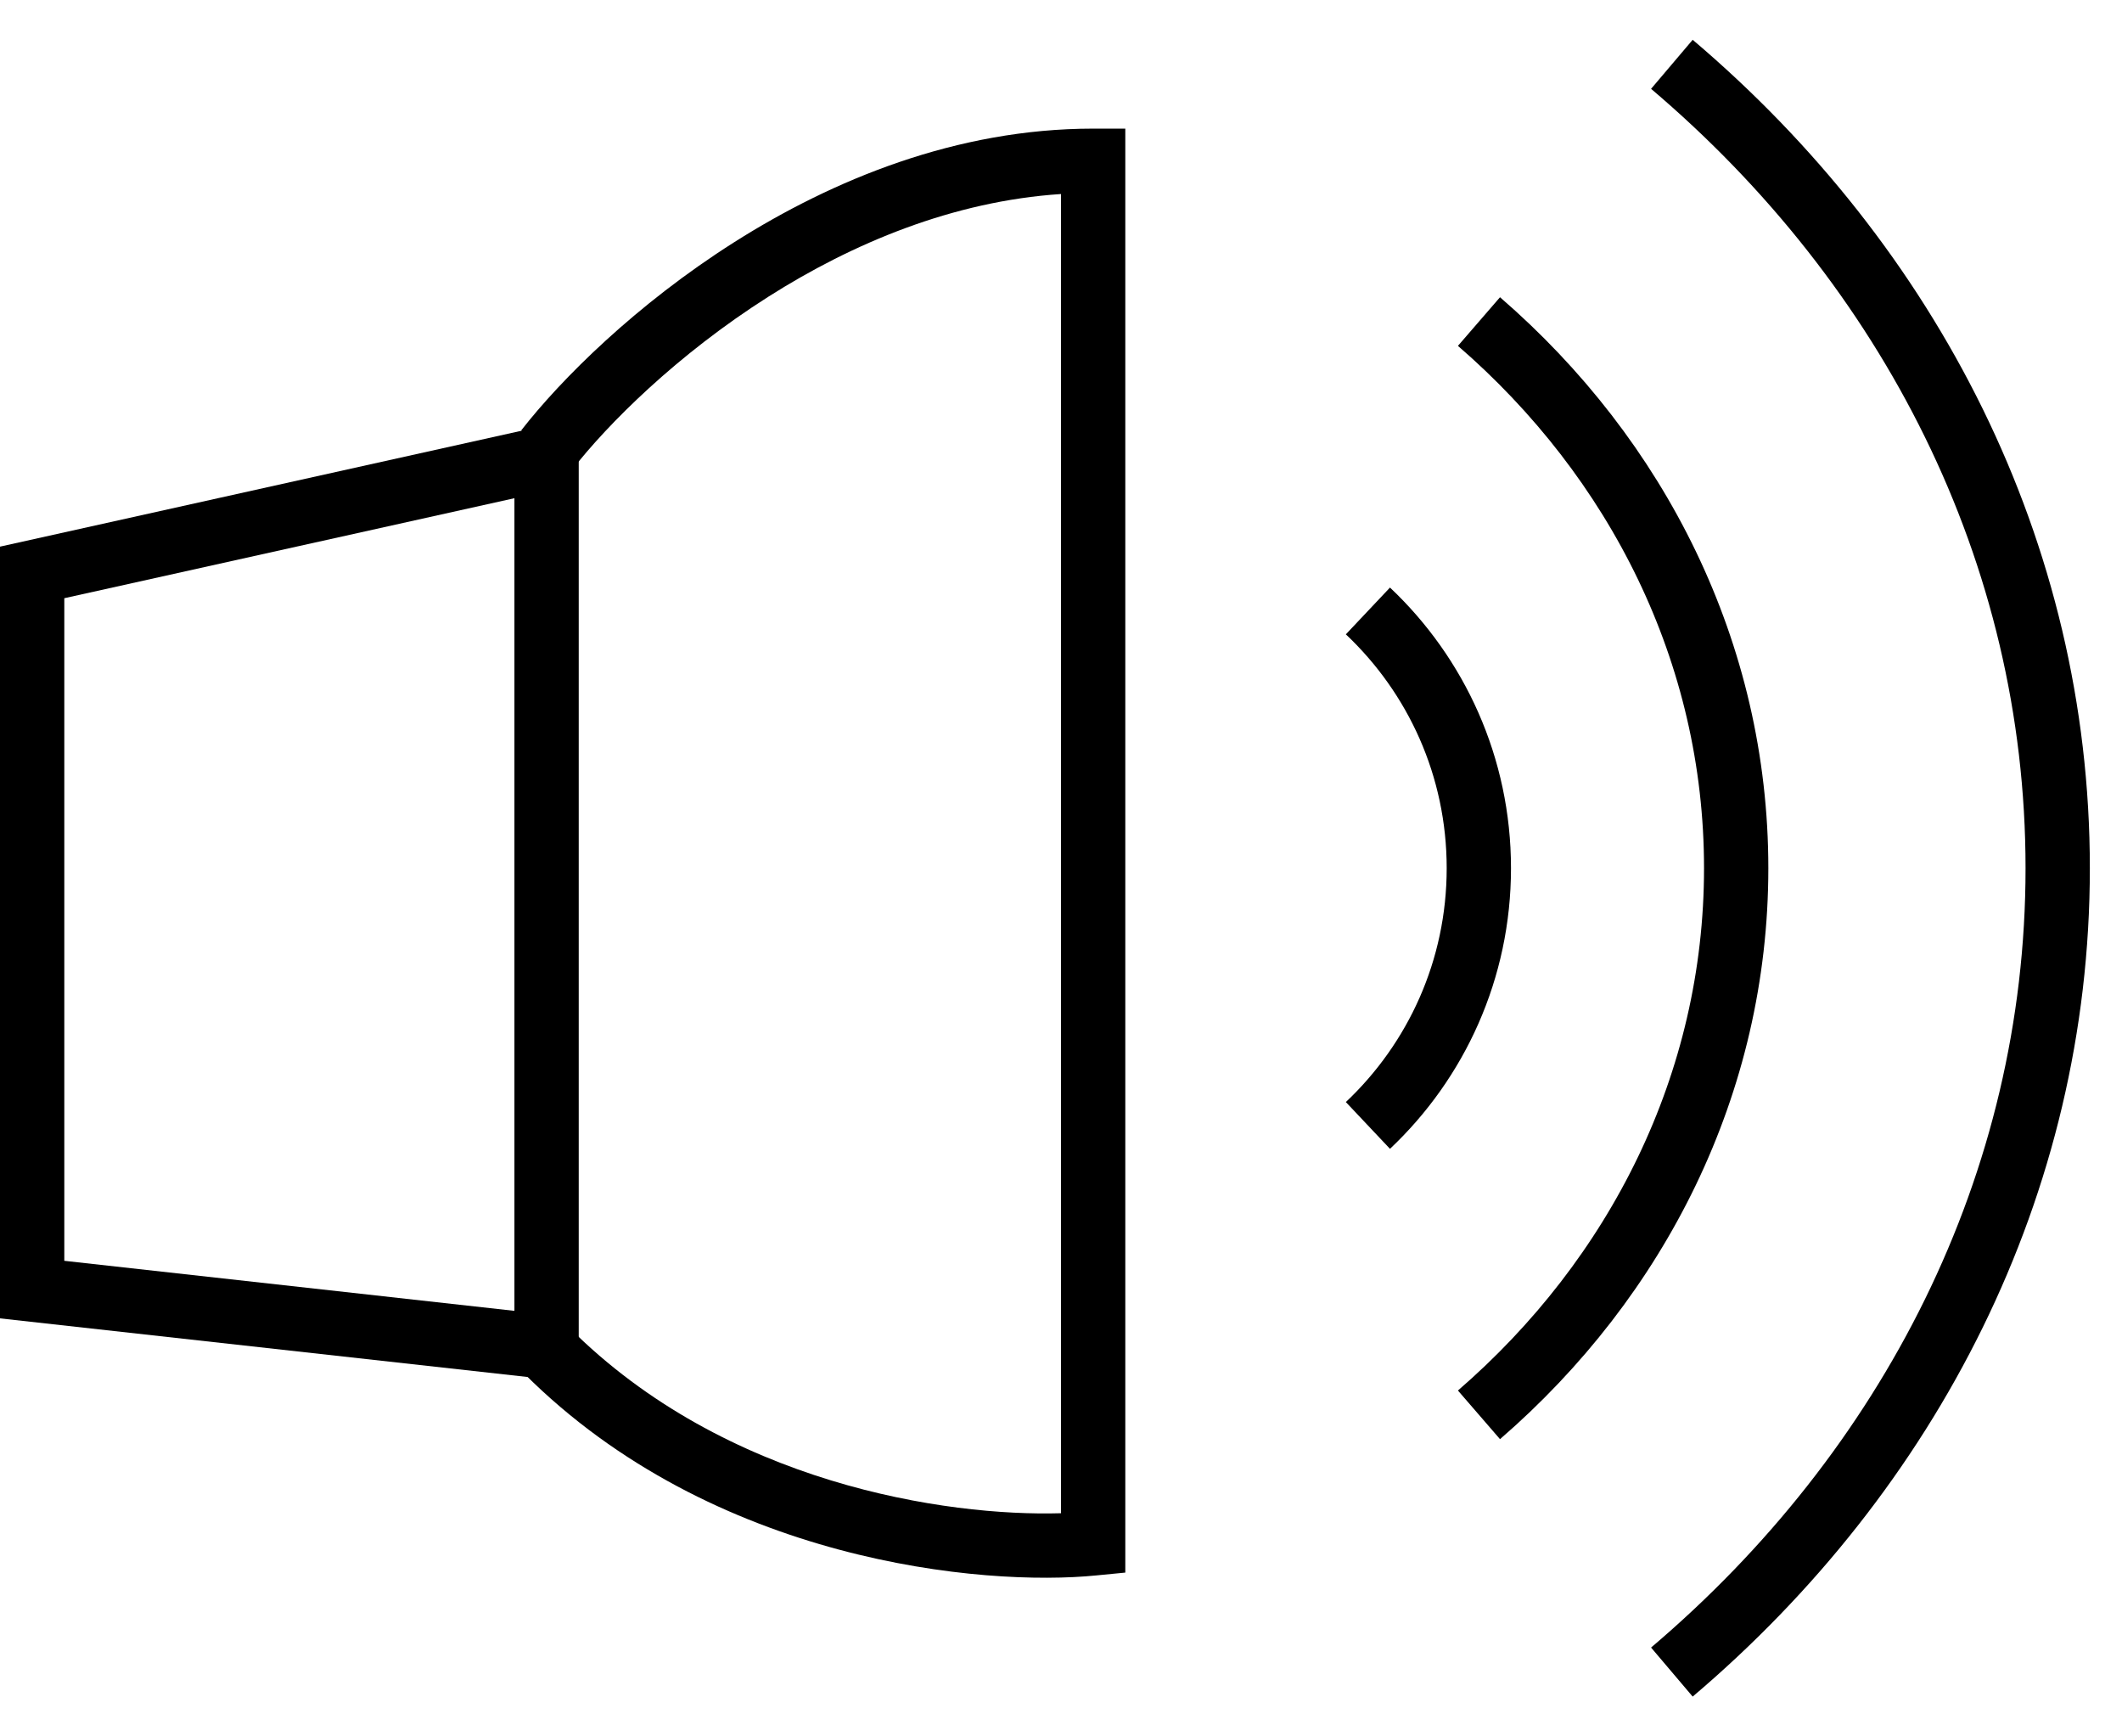 <svg viewBox="0 0 33 27" fill="none" xmlns="http://www.w3.org/2000/svg">
<path fill-rule="evenodd" clip-rule="evenodd" d="M1 9.302V19.605L8 20.383V7.747L1 9.302ZM0 8.5V20.5L9 21.5V6.5L0 8.5Z" fill="black"/>
<path fill-rule="evenodd" clip-rule="evenodd" d="M11.955 4.61C10.526 5.516 9.444 6.601 8.895 7.307L8.105 6.693C8.723 5.899 9.891 4.734 11.42 3.765C12.95 2.796 14.876 2 17 2H17.5V24.453L17.05 24.497C15.298 24.673 11.091 24.298 8.147 21.354L8.854 20.646C11.284 23.076 14.722 23.583 16.5 23.53V3.017C14.816 3.128 13.256 3.785 11.955 4.61Z" fill="black"/>
<path d="M21.273 9.5C22.336 10.503 22.998 11.924 22.998 13.5C22.998 15.076 22.336 16.497 21.273 17.5" stroke="black"/>
<path d="M23 5C25.463 7.131 27 10.151 27 13.5C27 16.849 25.463 19.869 23 22" stroke="black"/>
<path d="M26 1C29.694 4.134 32 8.575 32 13.5C32 18.425 29.694 22.866 26 26" stroke="black"/>
</svg>
